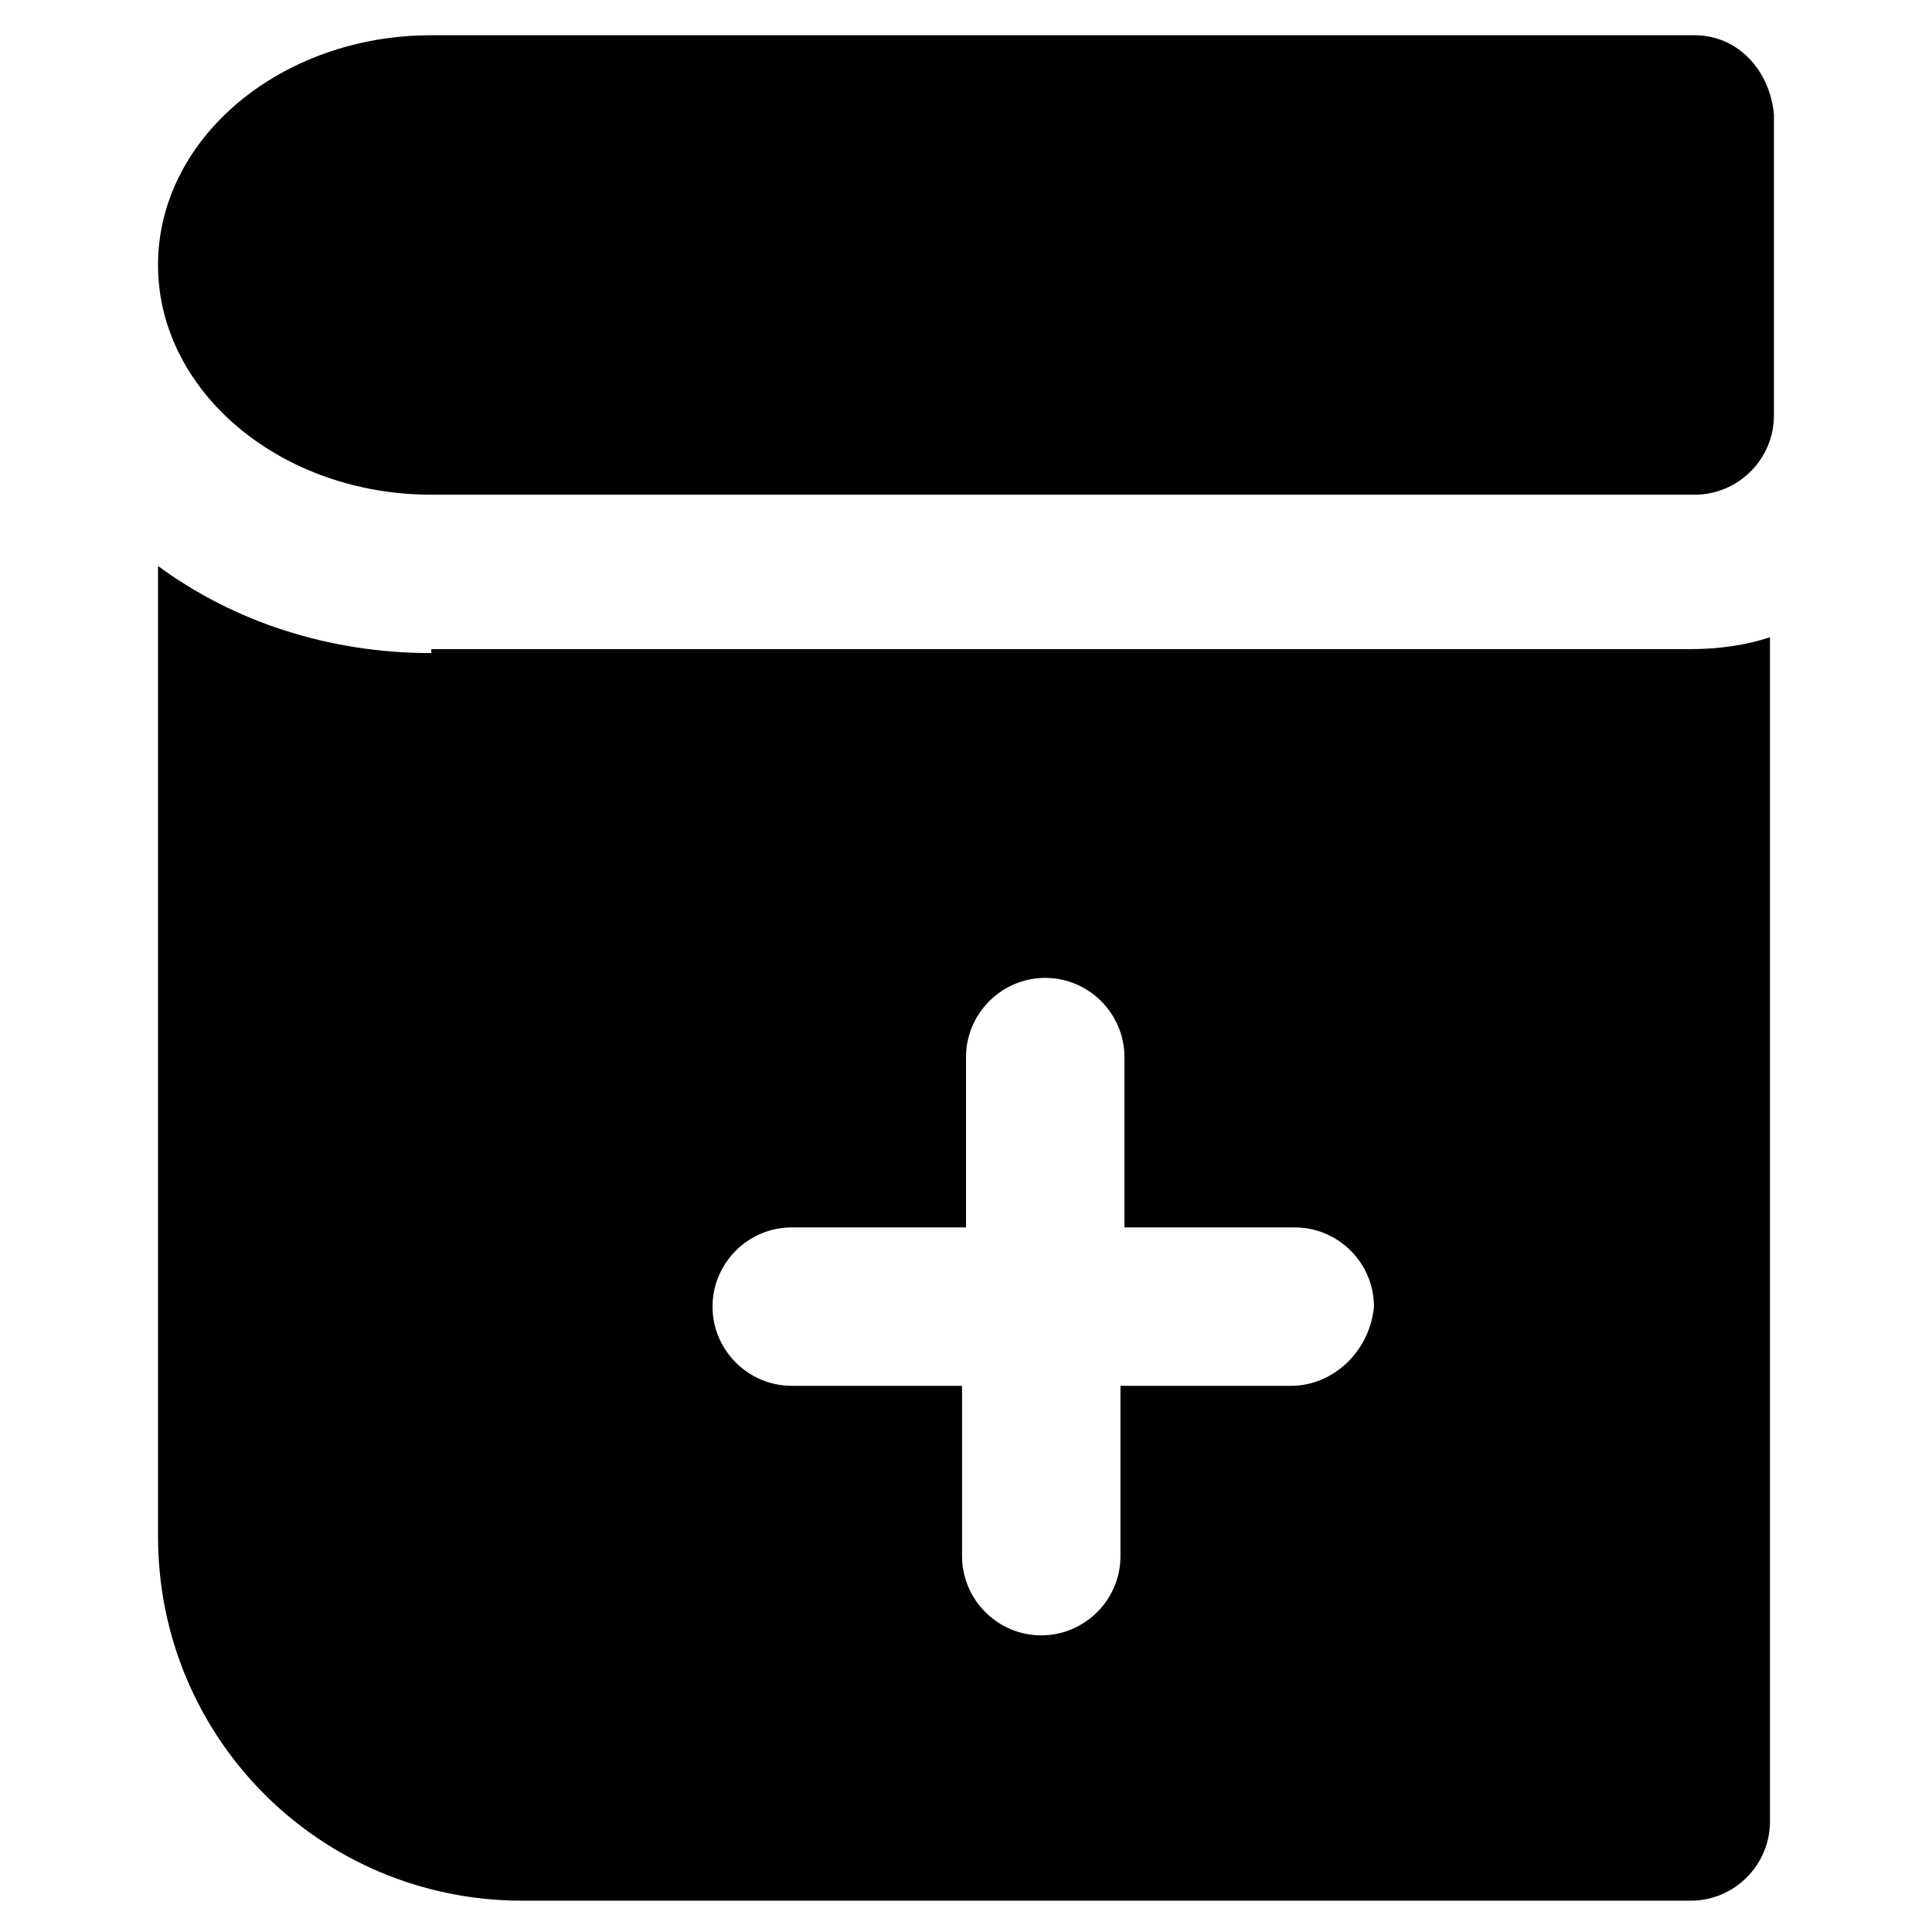 <?xml version="1.0" encoding="UTF-8"?>
<!-- Uploaded to: ICON Repo, www.svgrepo.com, Generator: ICON Repo Mixer Tools -->
<svg fill="#000000" width="800px" height="800px" version="1.1" viewBox="144 144 512 512" xmlns="http://www.w3.org/2000/svg">
 <g>
  <path d="m593.12 153.34h-334.82c-39.887 0-72.422 27.289-72.422 60.879 0 33.586 32.539 60.879 72.422 60.879h334.82c11.547 0 20.992-9.445 20.992-20.992v-79.773c-1.051-11.543-9.445-20.992-20.992-20.992z"/>
  <path d="m258.3 317.08c-27.289 0-52.48-8.398-72.422-23.09v257.15c0 53.531 43.035 96.562 96.562 96.562h309.63c11.547 0 20.992-9.445 20.992-20.992v-313.83c-6.297 2.098-13.645 3.148-20.992 3.148h-333.77zm227.77 194.18h-45.133v45.133c0 11.547-9.445 20.992-20.992 20.992s-20.992-9.445-20.992-20.992v-45.133h-45.133c-11.547 0-20.992-9.445-20.992-20.992s9.445-20.992 20.992-20.992h46.184v-45.133c0-11.547 9.445-20.992 20.992-20.992 11.547 0 20.992 9.445 20.992 20.992v45.133h45.133c11.547 0 20.992 9.445 20.992 20.992-1.051 11.543-10.496 20.992-22.043 20.992z"/>
 </g>
</svg>